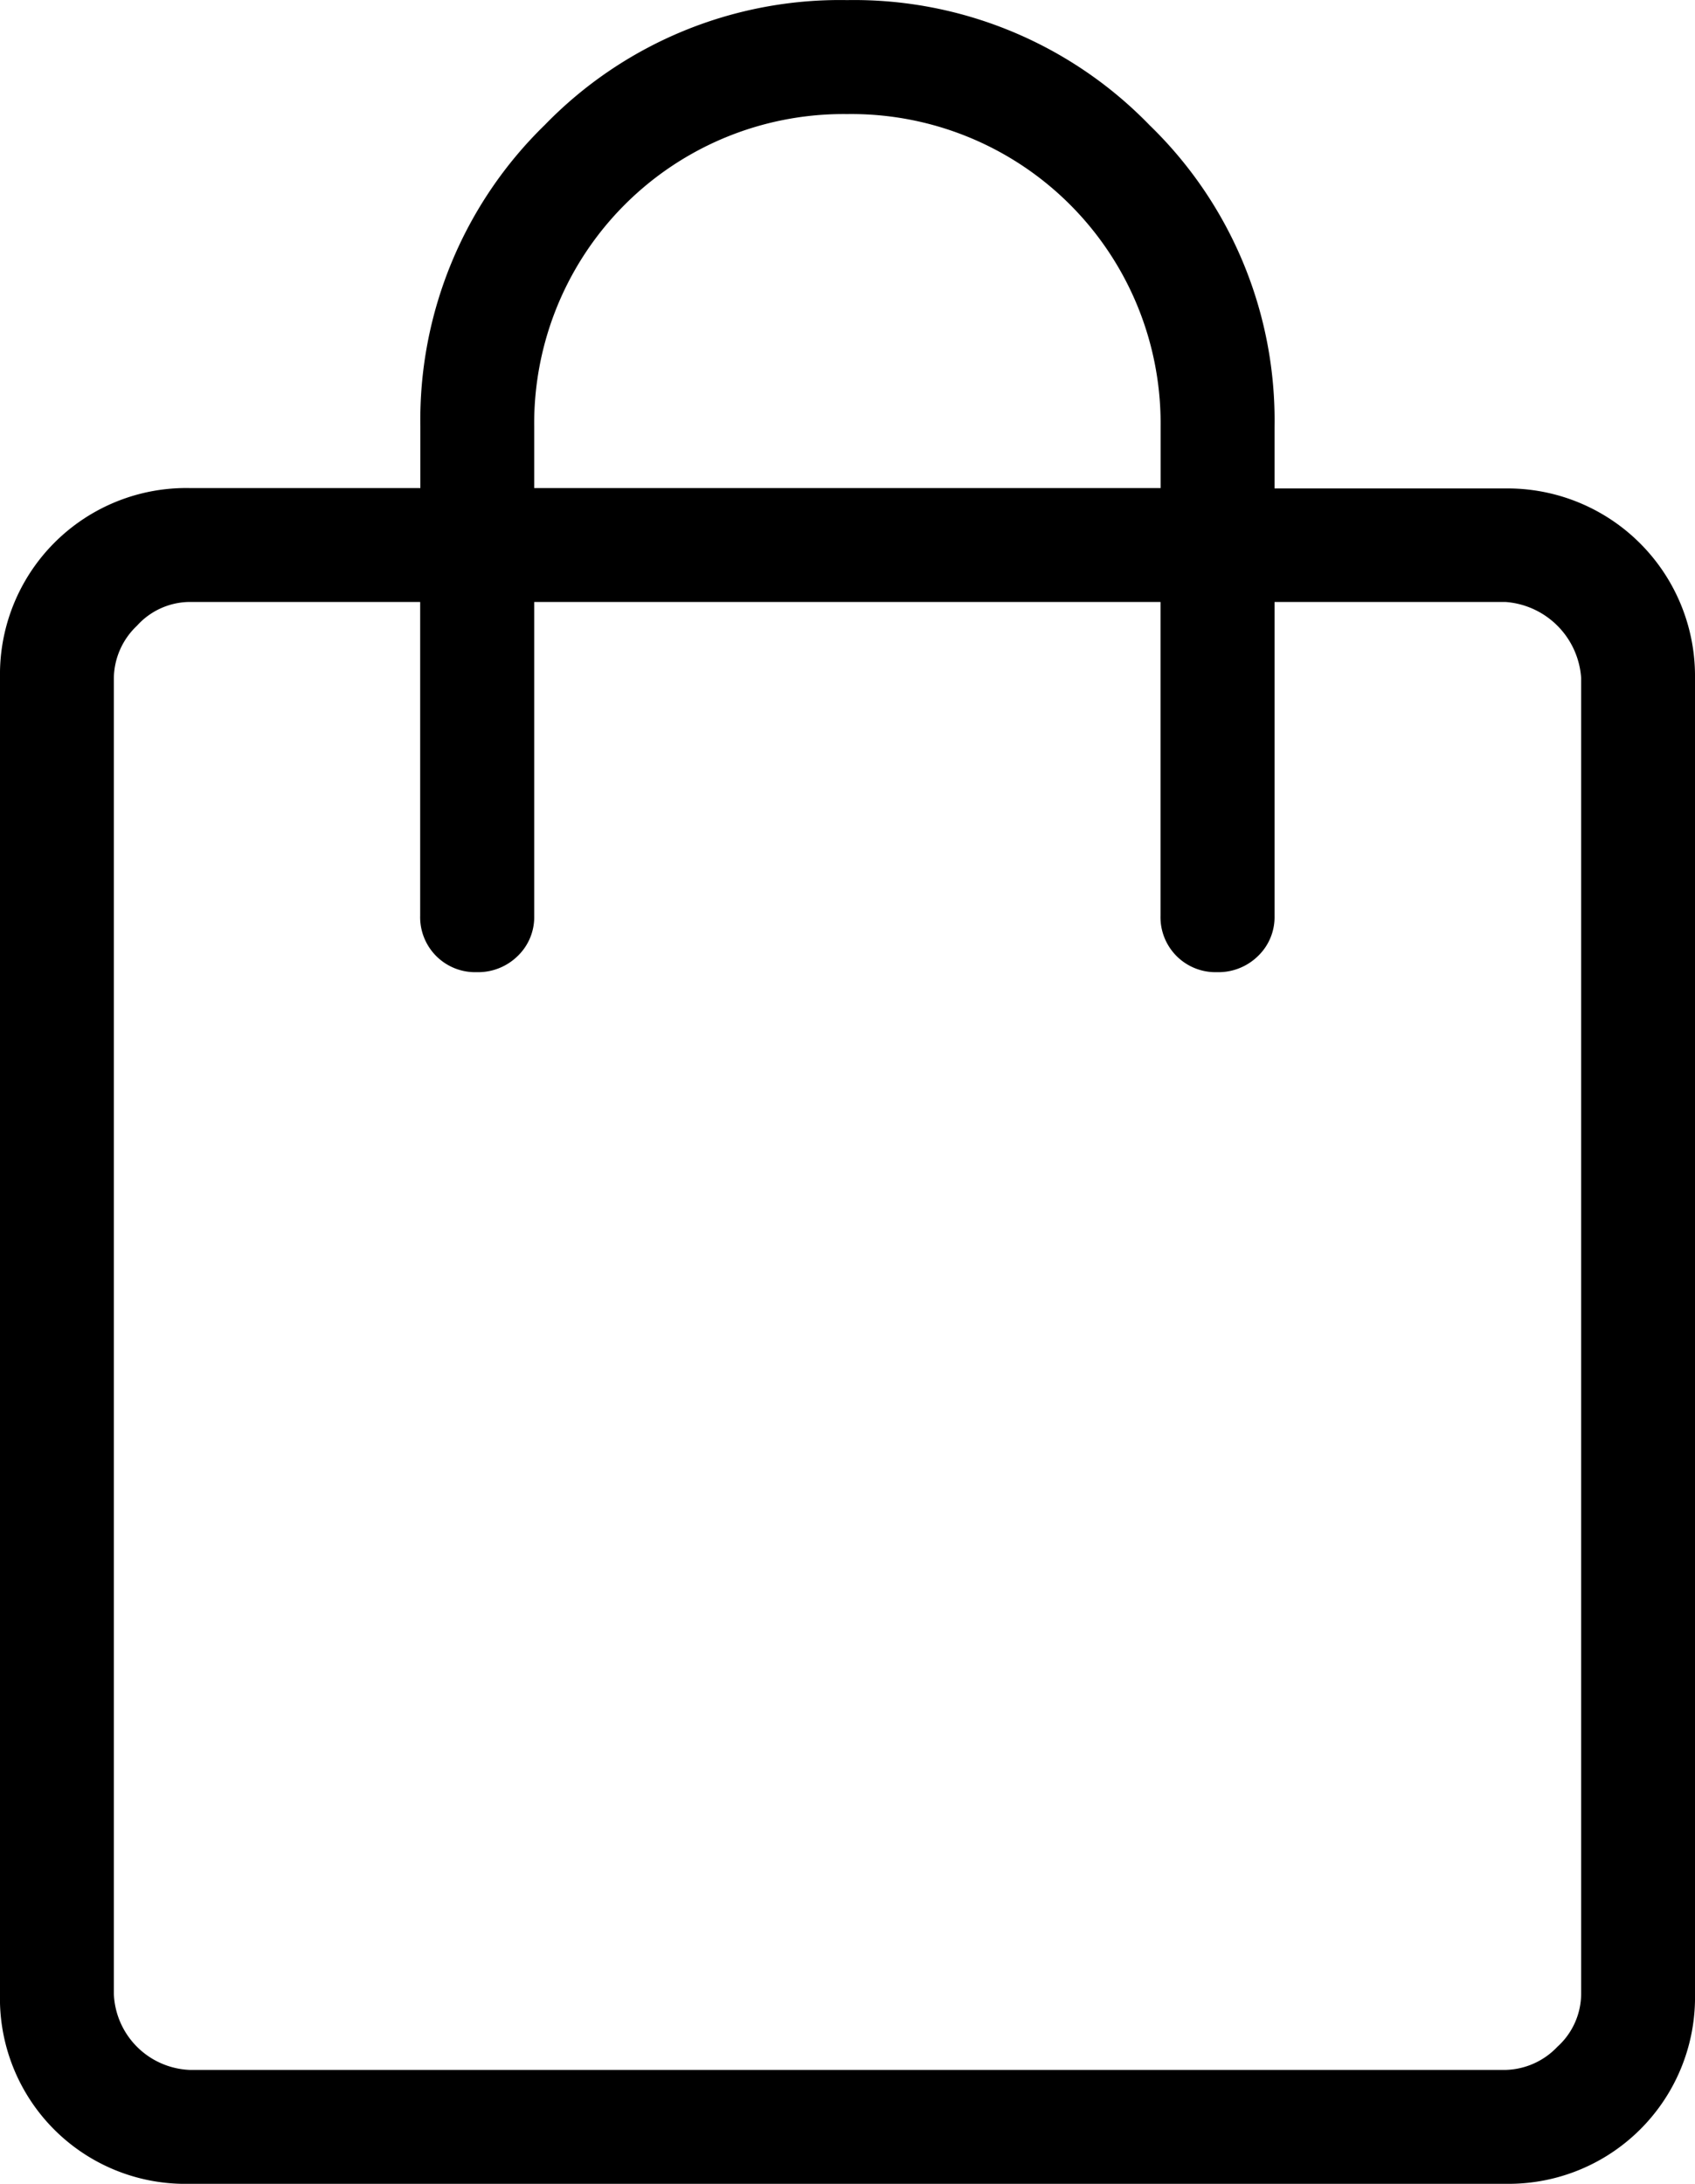 <svg xmlns="http://www.w3.org/2000/svg" width="18" height="23.182" viewBox="0 0 18 23.182">
  <path id="Caminho_730" data-name="Caminho 730" d="M7.151,26.446A1.968,1.968,0,0,1,5.136,24.43V10.455a1.978,1.978,0,0,1,2.015-2.01H9.6V7.79a4.368,4.368,0,0,1,1.322-3.2,4.366,4.366,0,0,1,3.21-1.325,4.37,4.37,0,0,1,3.213,1.329,4.36,4.36,0,0,1,1.326,3.2v.655h2.455a1.991,1.991,0,0,1,2.01,2.01V24.43a1.98,1.98,0,0,1-2.01,2.016Zm0-1.209h13.97a.784.784,0,0,0,.554-.246.762.762,0,0,0,.252-.561V10.461a.868.868,0,0,0-.806-.807h-2.45v3.333a.572.572,0,0,1-.177.427.6.6,0,0,1-.434.17.584.584,0,0,1-.6-.6V9.654H10.809v3.333a.572.572,0,0,1-.177.427.6.6,0,0,1-.434.17.584.584,0,0,1-.6-.6V9.654H7.151a.761.761,0,0,0-.561.253.778.778,0,0,0-.245.554V24.43a.841.841,0,0,0,.806.807ZM10.809,8.445h6.652V7.79a3.284,3.284,0,0,0-3.329-3.315A3.284,3.284,0,0,0,10.809,7.79ZM6.345,25.237v0Z" transform="translate(-5.136 -3.264)"/>
</svg>
